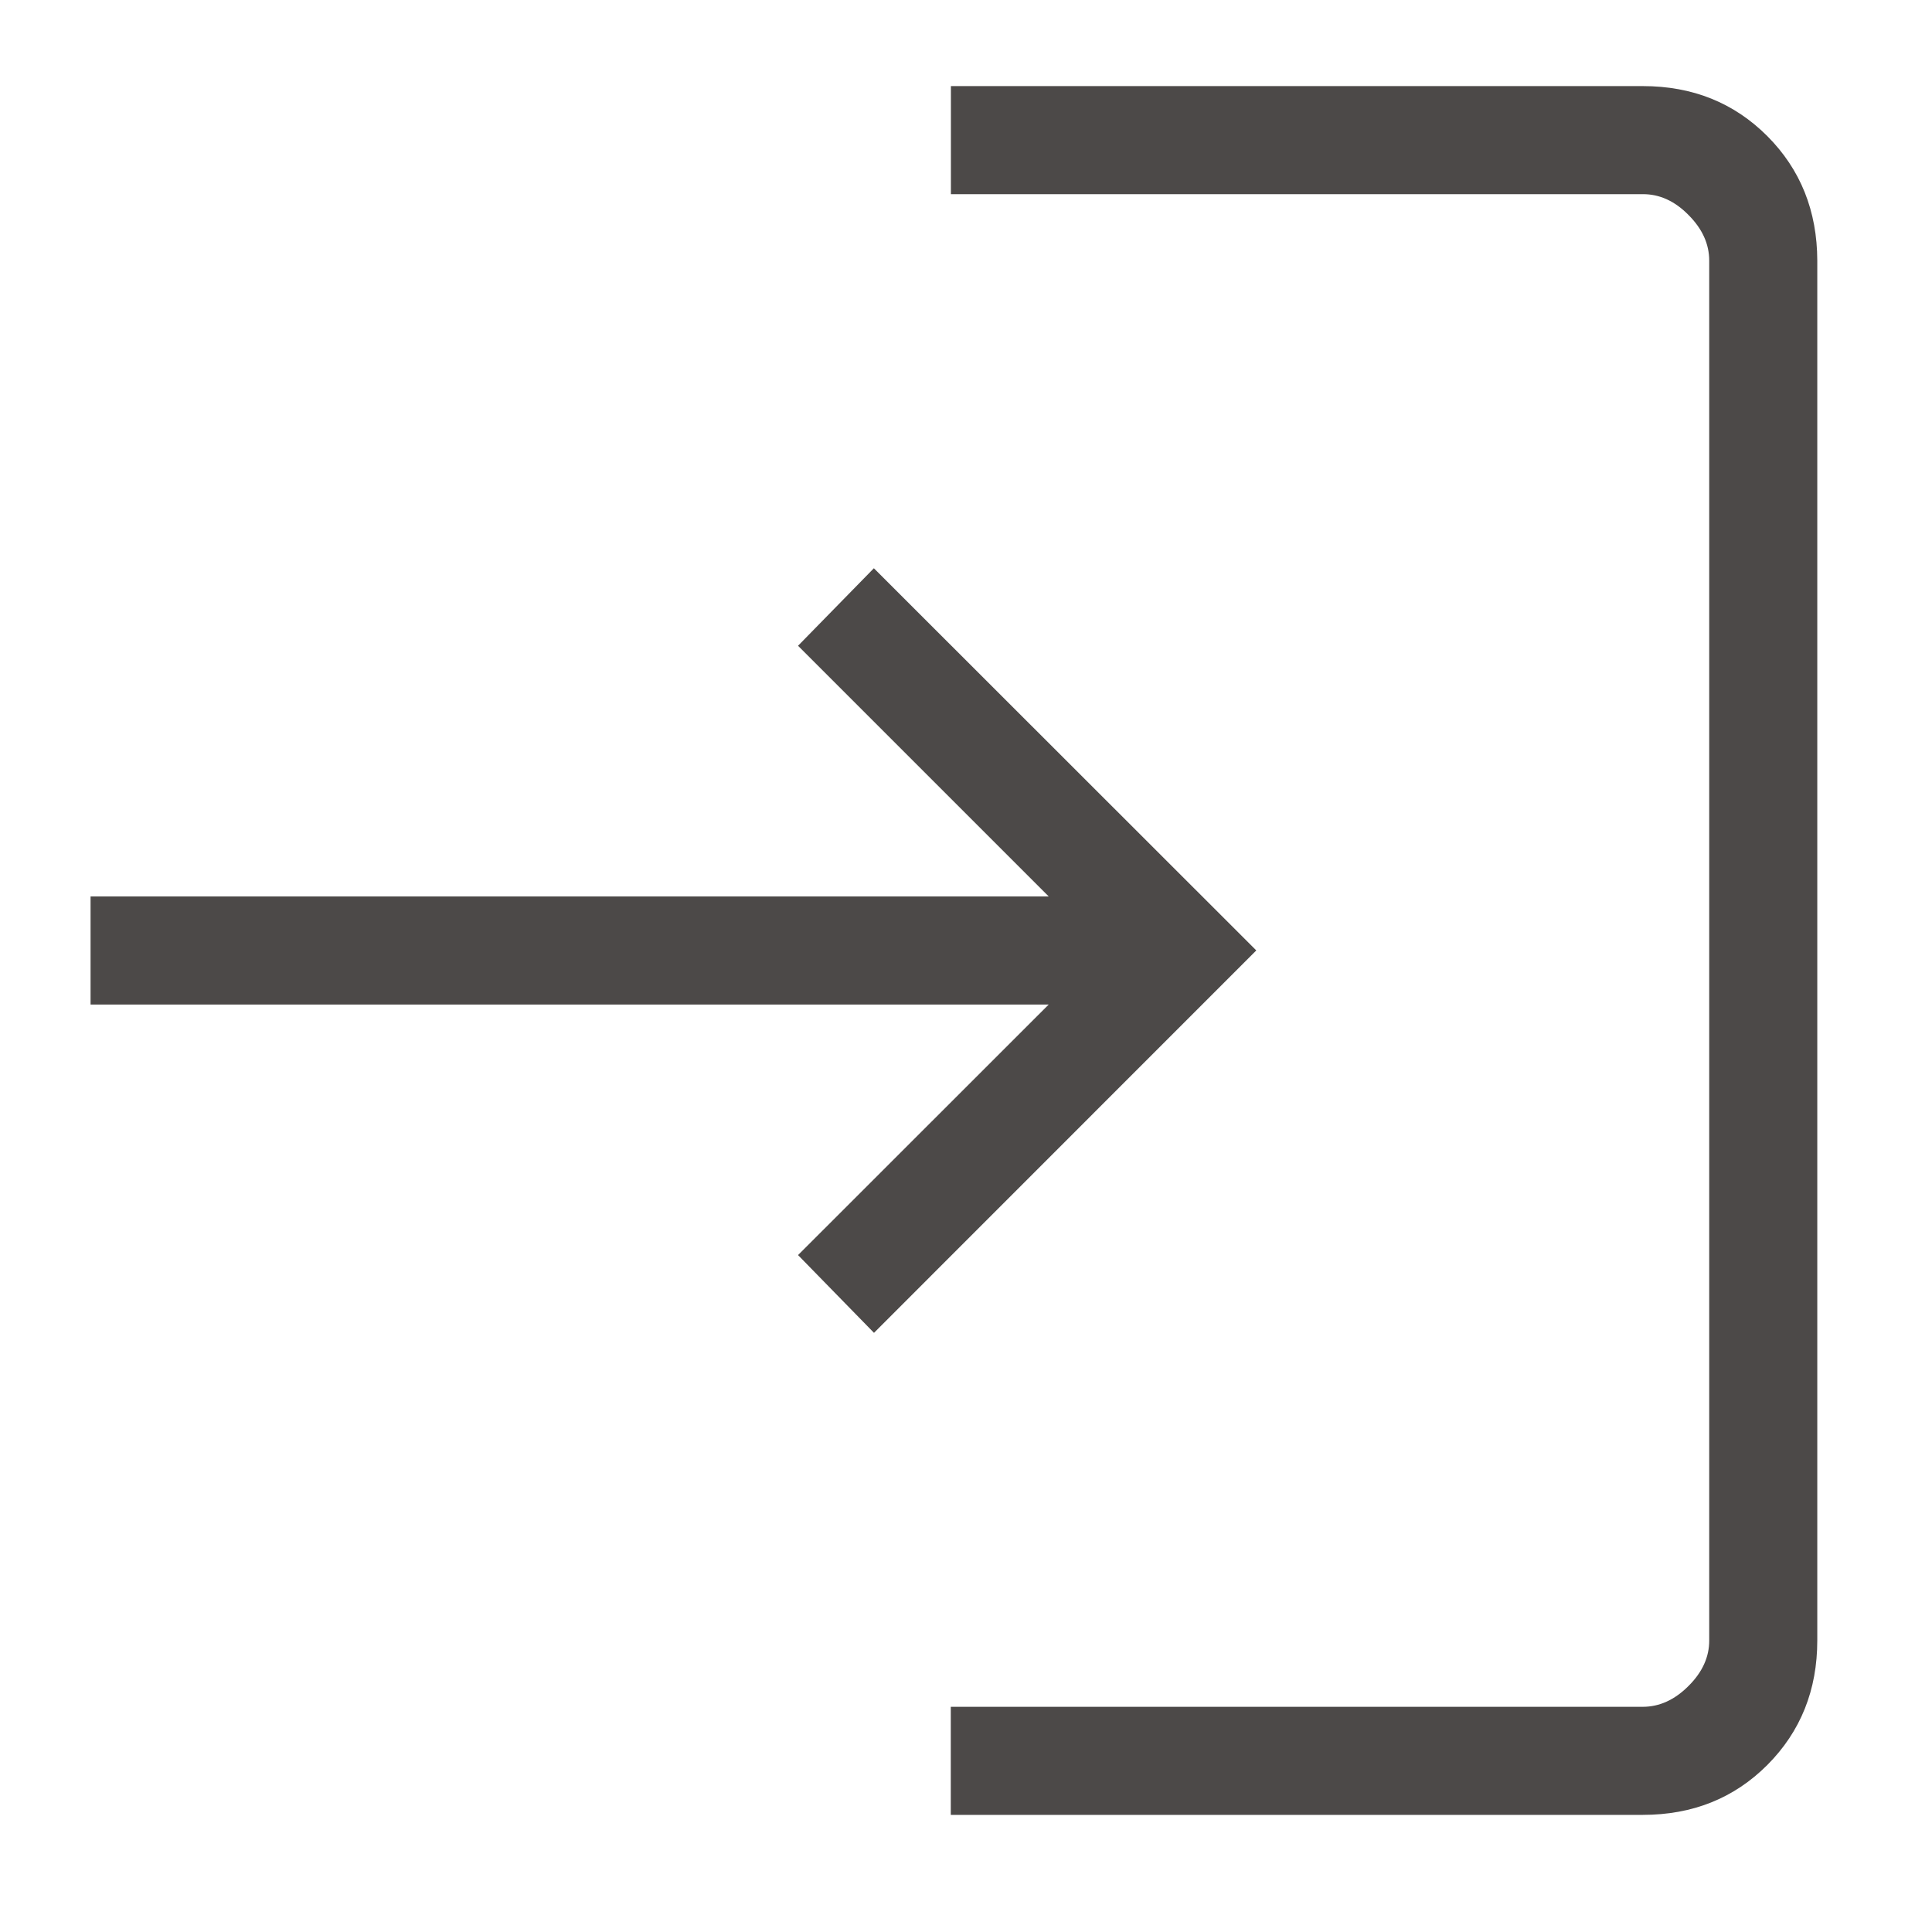 <svg width="16" height="16" viewBox="0 0 16 16" fill="none" xmlns="http://www.w3.org/2000/svg">
<path d="M7.874 15.03V14.135H13.605C13.742 14.135 13.868 14.078 13.983 13.963C14.098 13.849 14.156 13.722 14.155 13.584V2.159C14.155 2.021 14.098 1.895 13.983 1.78C13.869 1.664 13.742 1.607 13.604 1.608H7.875V0.713H13.605C14.017 0.713 14.36 0.851 14.636 1.127C14.911 1.403 15.049 1.747 15.05 2.159V13.585C15.05 13.996 14.912 14.34 14.636 14.617C14.36 14.893 14.016 15.03 13.605 15.03H7.874ZM7.238 11.038L6.609 10.394L8.685 8.319H0.75V7.424H8.685L6.609 5.348L7.237 4.706L10.404 7.871L7.238 11.038Z" fill="#4C4948"/>
</svg>
